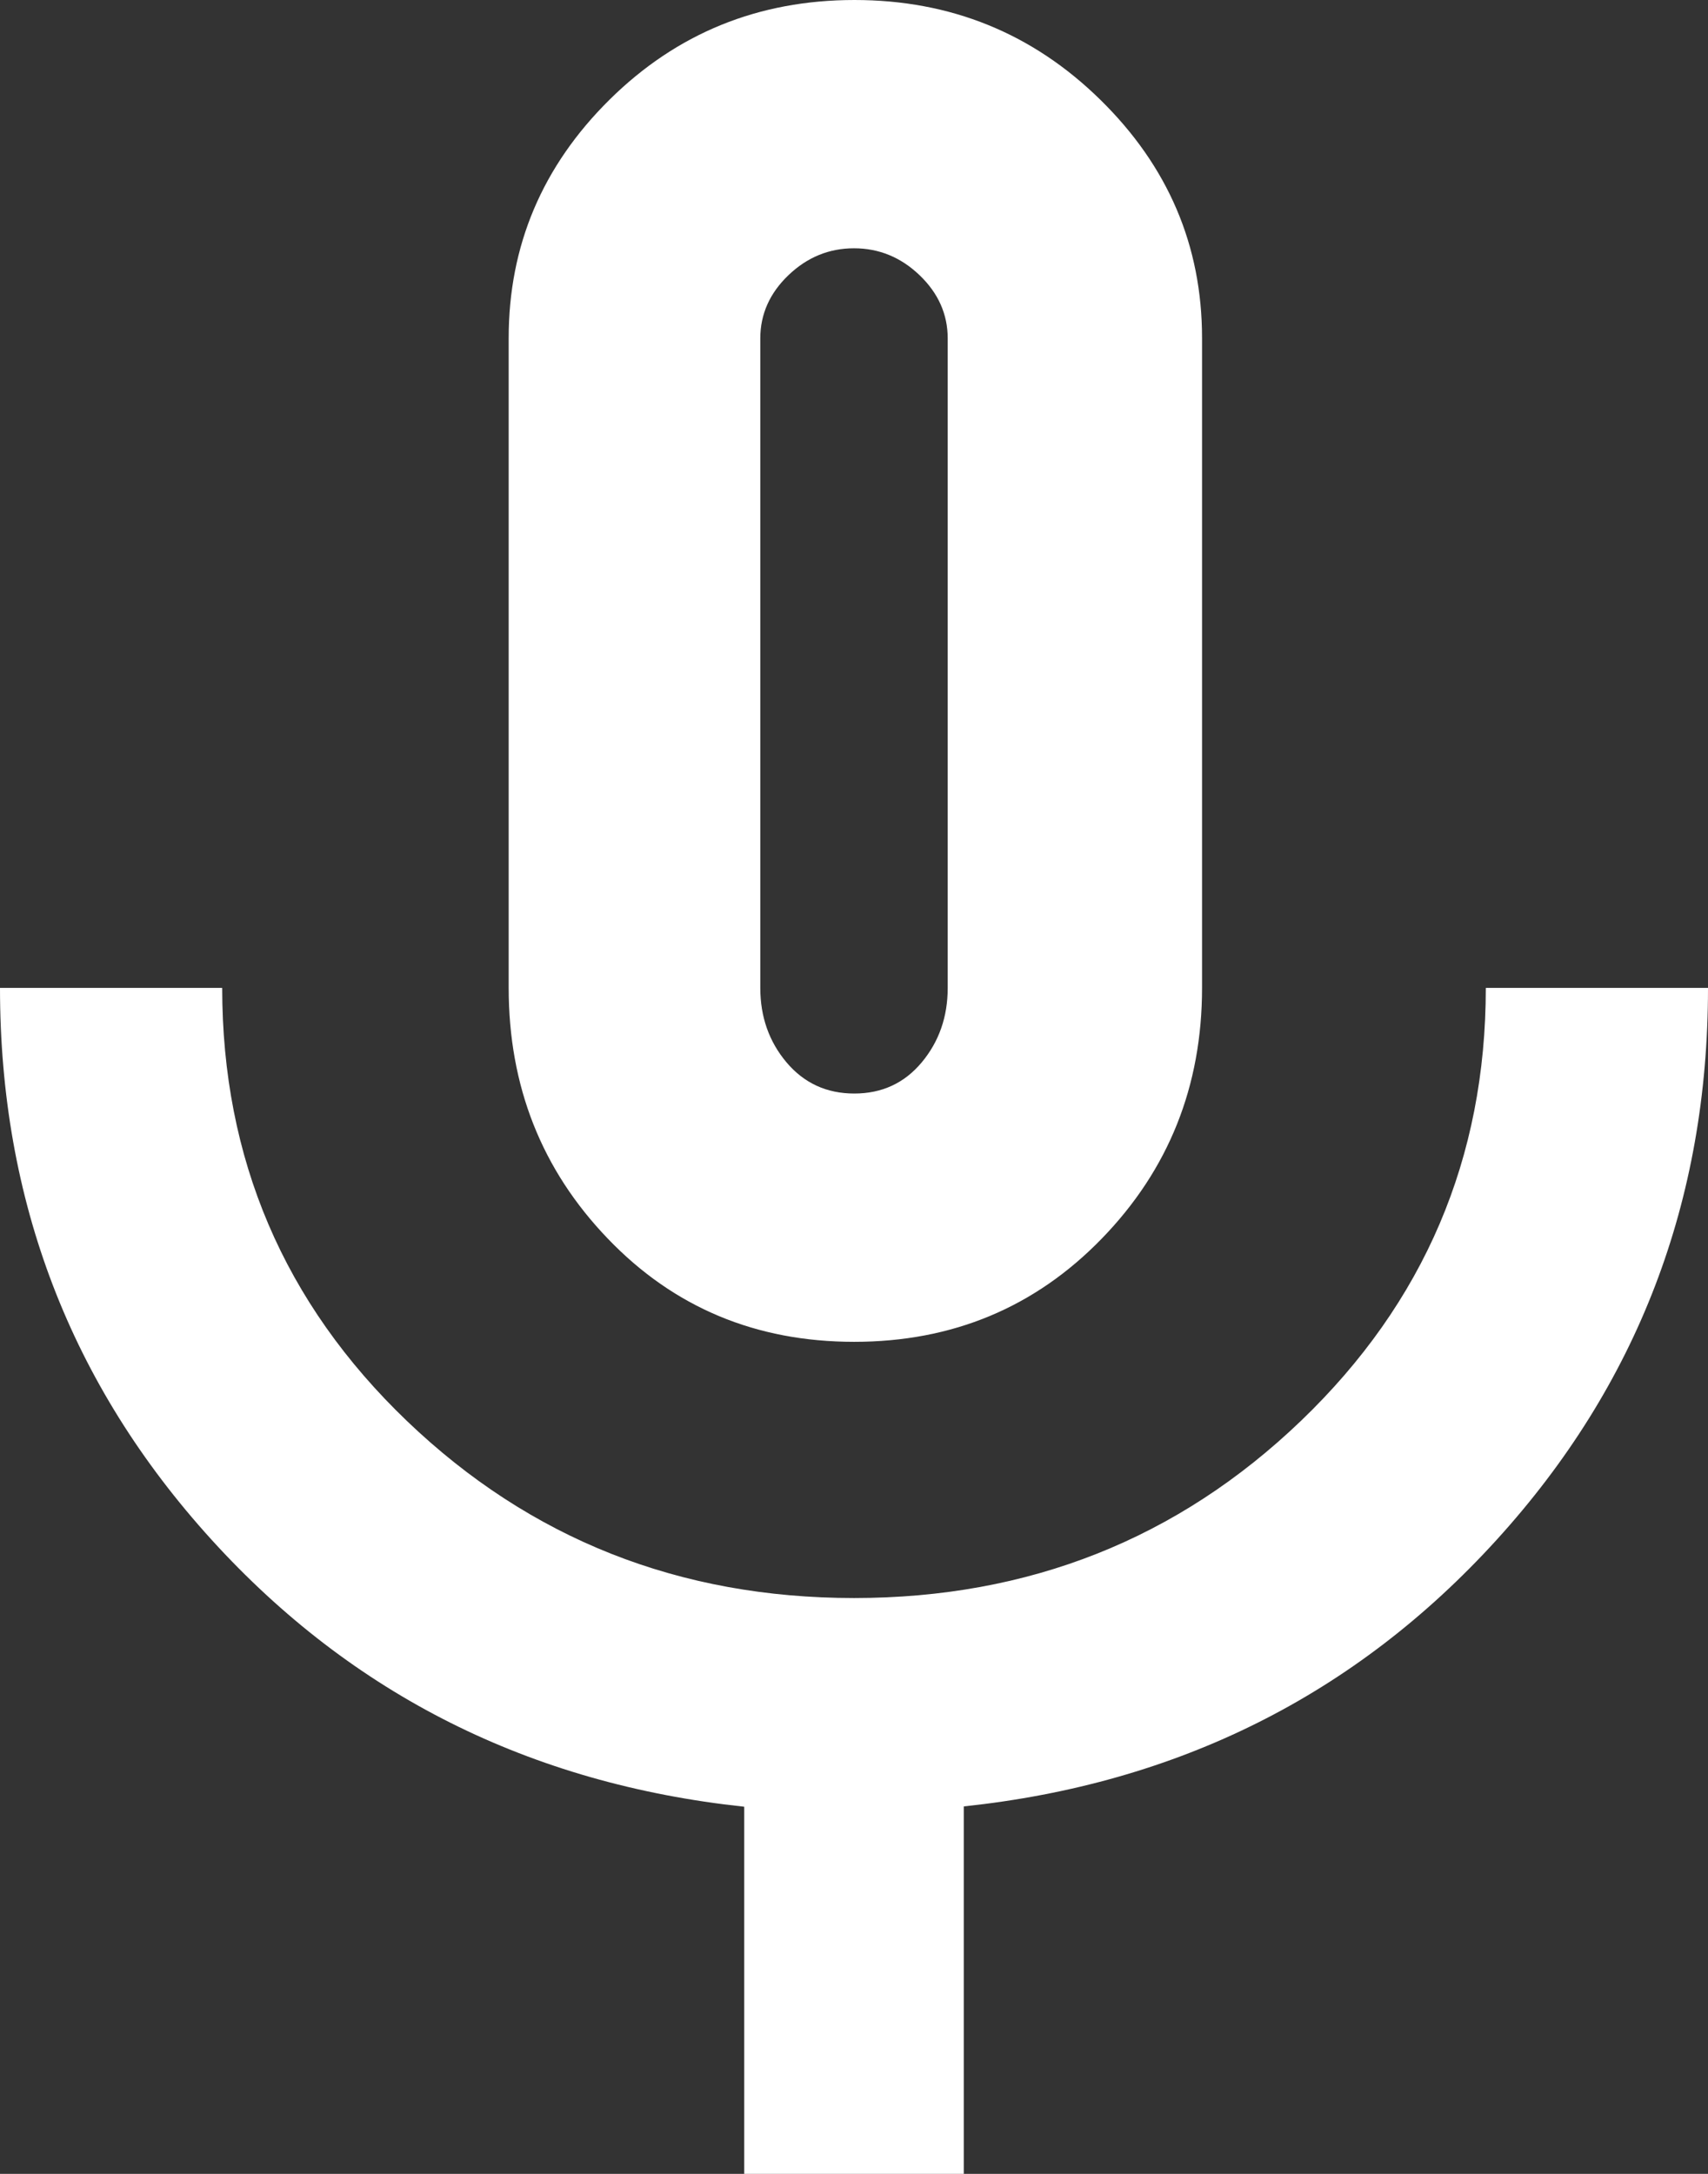 <?xml version="1.0" encoding="UTF-8"?> <svg xmlns="http://www.w3.org/2000/svg" width="22" height="28" viewBox="0 0 22 28" fill="none"><rect x="0" y="0" width="22" height="28" fill="#333333" stroke="none"/><g clip-path="url(#clip0_1475_3651)"><g clip-path="url(#clip1_1475_3651)"><g clip-path="url(#clip2_1475_3651)"><path d="M11.002 17.283C9.736 17.283 8.678 16.84 7.828 15.953C6.977 15.067 6.552 13.991 6.552 12.724V4.355C6.552 3.164 6.985 2.141 7.851 1.284C8.717 0.428 9.769 0 11.006 0C12.243 0 13.299 0.428 14.172 1.284C15.046 2.141 15.483 3.164 15.483 4.355V12.724C15.483 13.991 15.052 15.067 14.192 15.953C13.331 16.84 12.268 17.283 11.002 17.283ZM9.586 28V23.271C6.828 22.976 4.54 21.829 2.724 19.831C0.908 17.832 0 15.463 0 12.724H2.862C2.862 14.924 3.656 16.784 5.243 18.304C6.83 19.823 8.75 20.583 11.001 20.583C13.253 20.583 15.172 19.822 16.759 18.299C18.345 16.776 19.138 14.918 19.138 12.724H22C22 15.469 21.092 17.839 19.276 19.835C17.46 21.831 15.172 22.975 12.414 23.267V28H9.586ZM11.004 14.085C11.36 14.085 11.649 13.951 11.872 13.684C12.095 13.417 12.207 13.097 12.207 12.724V4.359C12.207 4.048 12.086 3.776 11.845 3.545C11.604 3.314 11.322 3.198 11 3.198C10.678 3.198 10.396 3.314 10.155 3.545C9.914 3.776 9.793 4.048 9.793 4.359V12.724C9.793 13.097 9.906 13.417 10.131 13.684C10.357 13.951 10.647 14.085 11.004 14.085Z" fill="white"></path></g></g></g><defs><clipPath id="clip0_1475_3651"><rect width="22" height="28" fill="white"></rect></clipPath><clipPath id="clip1_1475_3651"><rect width="22" height="28" fill="white"></rect></clipPath><clipPath id="clip2_1475_3651"><rect width="22" height="28" fill="white"></rect></clipPath></defs></svg> 